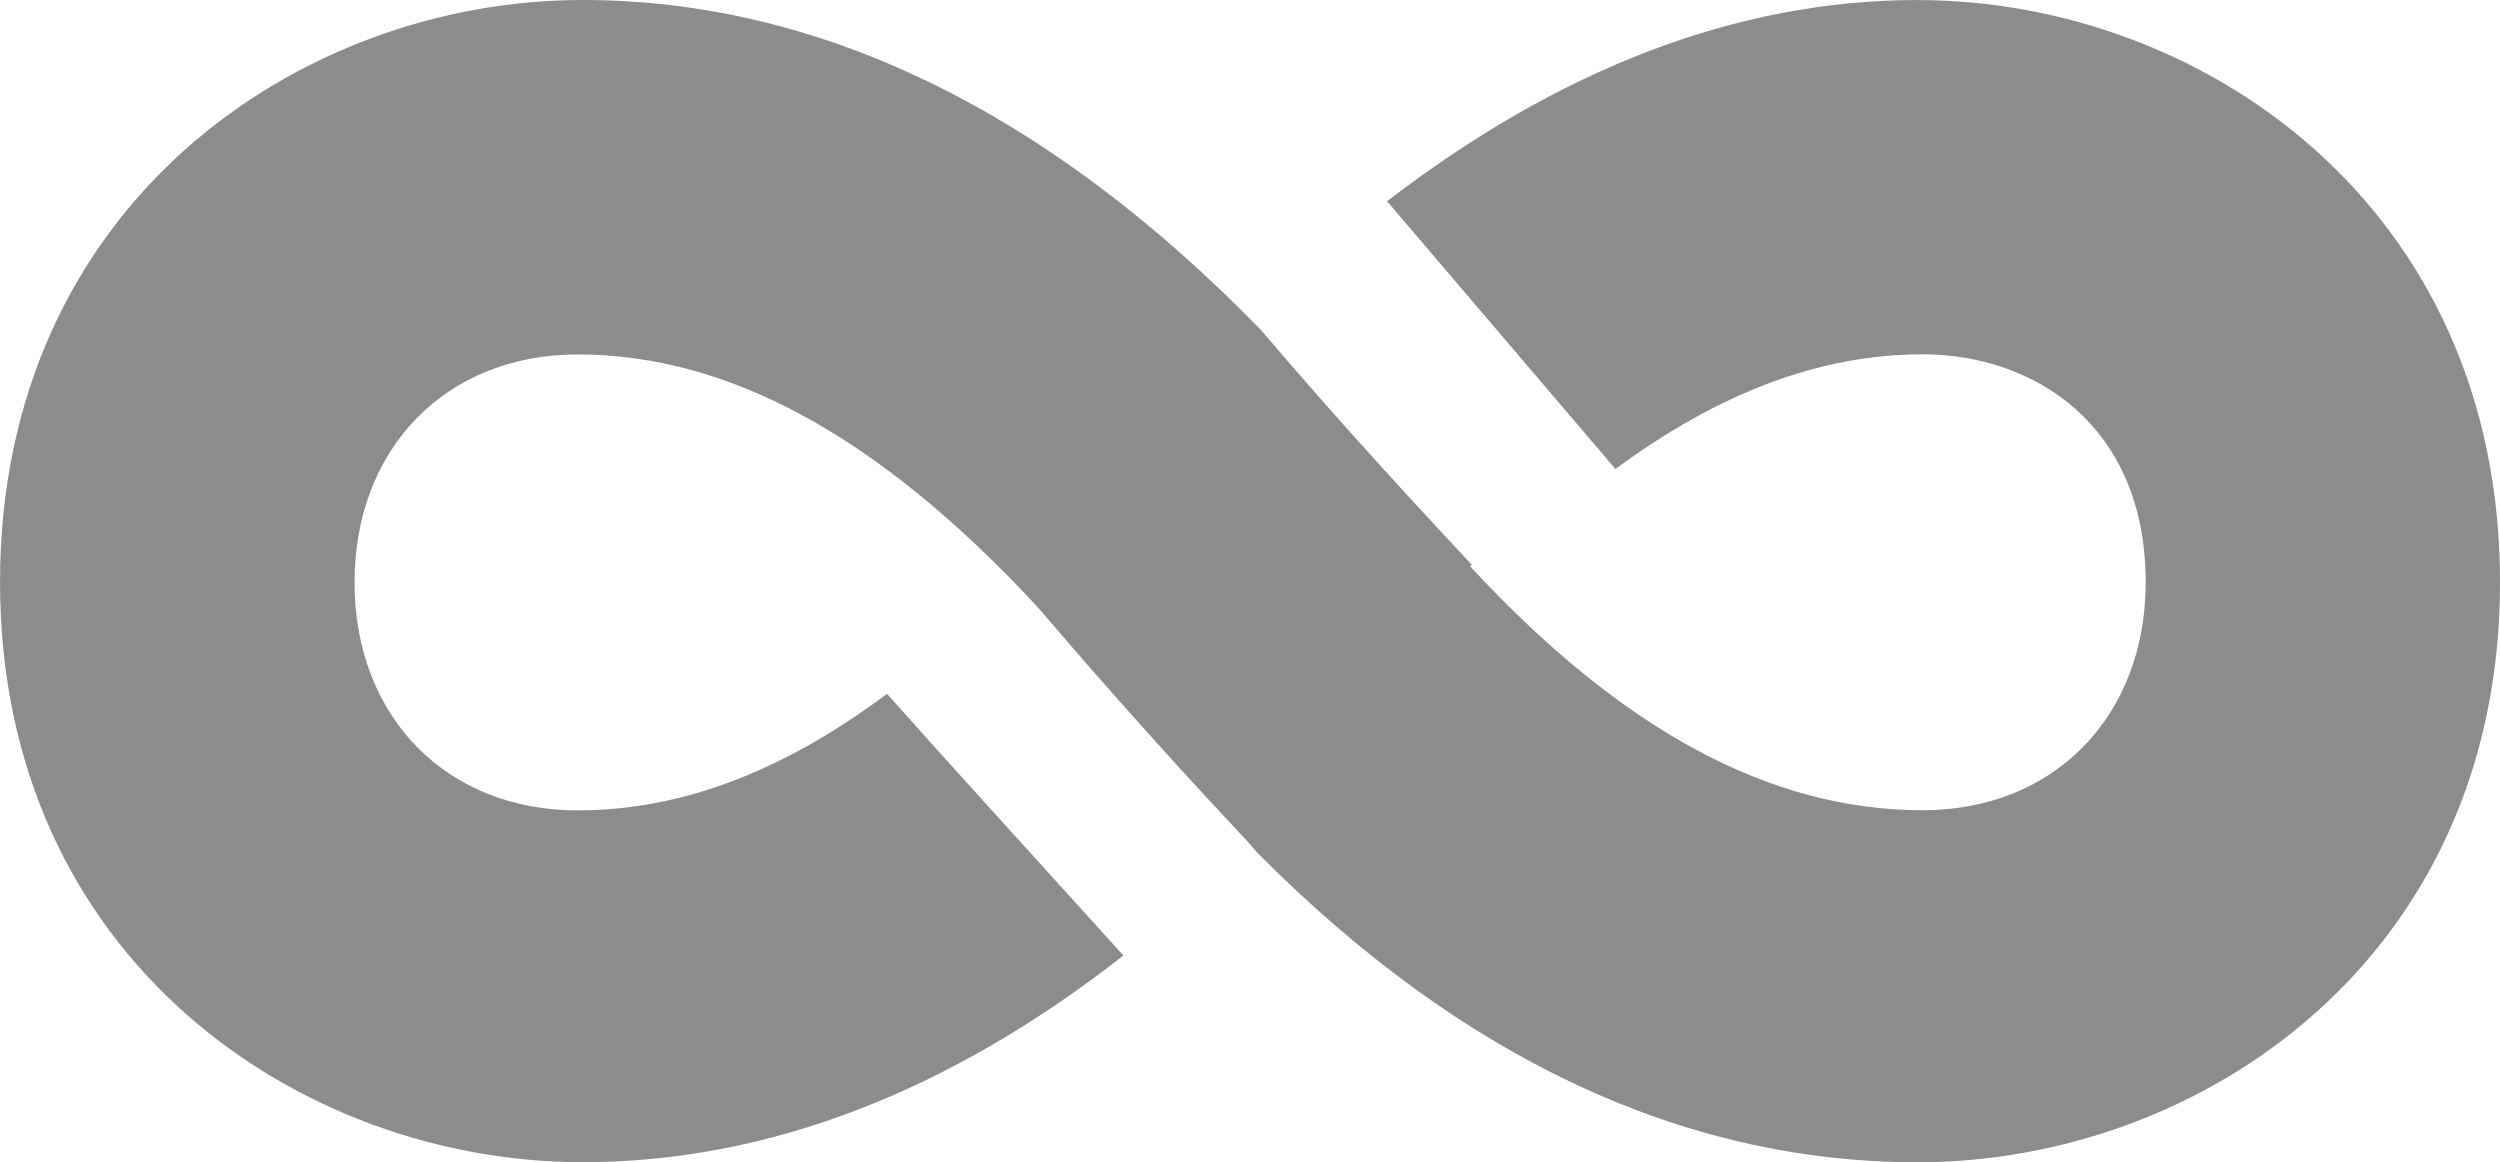 <svg viewBox="0 0 85.786 39.878" height="39.878" width="85.786" xmlns="http://www.w3.org/2000/svg">
  <path opacity="0.699" fill="#5b5b5d" transform="translate(-5.872 -138.038)" d="M71.678,138.038c-6.244,0-12.358,2.405-18.209,6.906l7.836,9.187c3.515-2.591,6.982-3.935,10.545-3.935,3.8,0,7.65,2.419,7.65,7.822,0,4.6-3.143,7.823-7.65,7.823-5.224,0-10.318-2.736-15.528-8.367l.048-.062-.924-.992c-3.163-3.4-5.169-5.727-6.286-7.037-7.313-7.526-15.156-11.345-23.3-11.345-9.69,0-19.987,7.009-19.987,19.98,0,12.923,10.3,19.9,19.987,19.9,6.4,0,12.626-2.447,18.561-7.092-2.516-2.778-6.458-7.113-8.112-8.98-3.536,2.64-7.023,4-10.621,4-4.507,0-7.65-3.219-7.65-7.823s3.143-7.822,7.65-7.822c5.169,0,10.269,2.778,15.611,8.477l.365.407c.951,1.117,3.591,4.183,7.037,7.85l.324.372c6.989,7.044,14.611,10.614,22.654,10.614,9.683,0,19.98-6.975,19.98-19.9,0-12.971-10.3-19.98-19.98-19.98" data-name="パス 26" id="パス_26"></path>
</svg>
